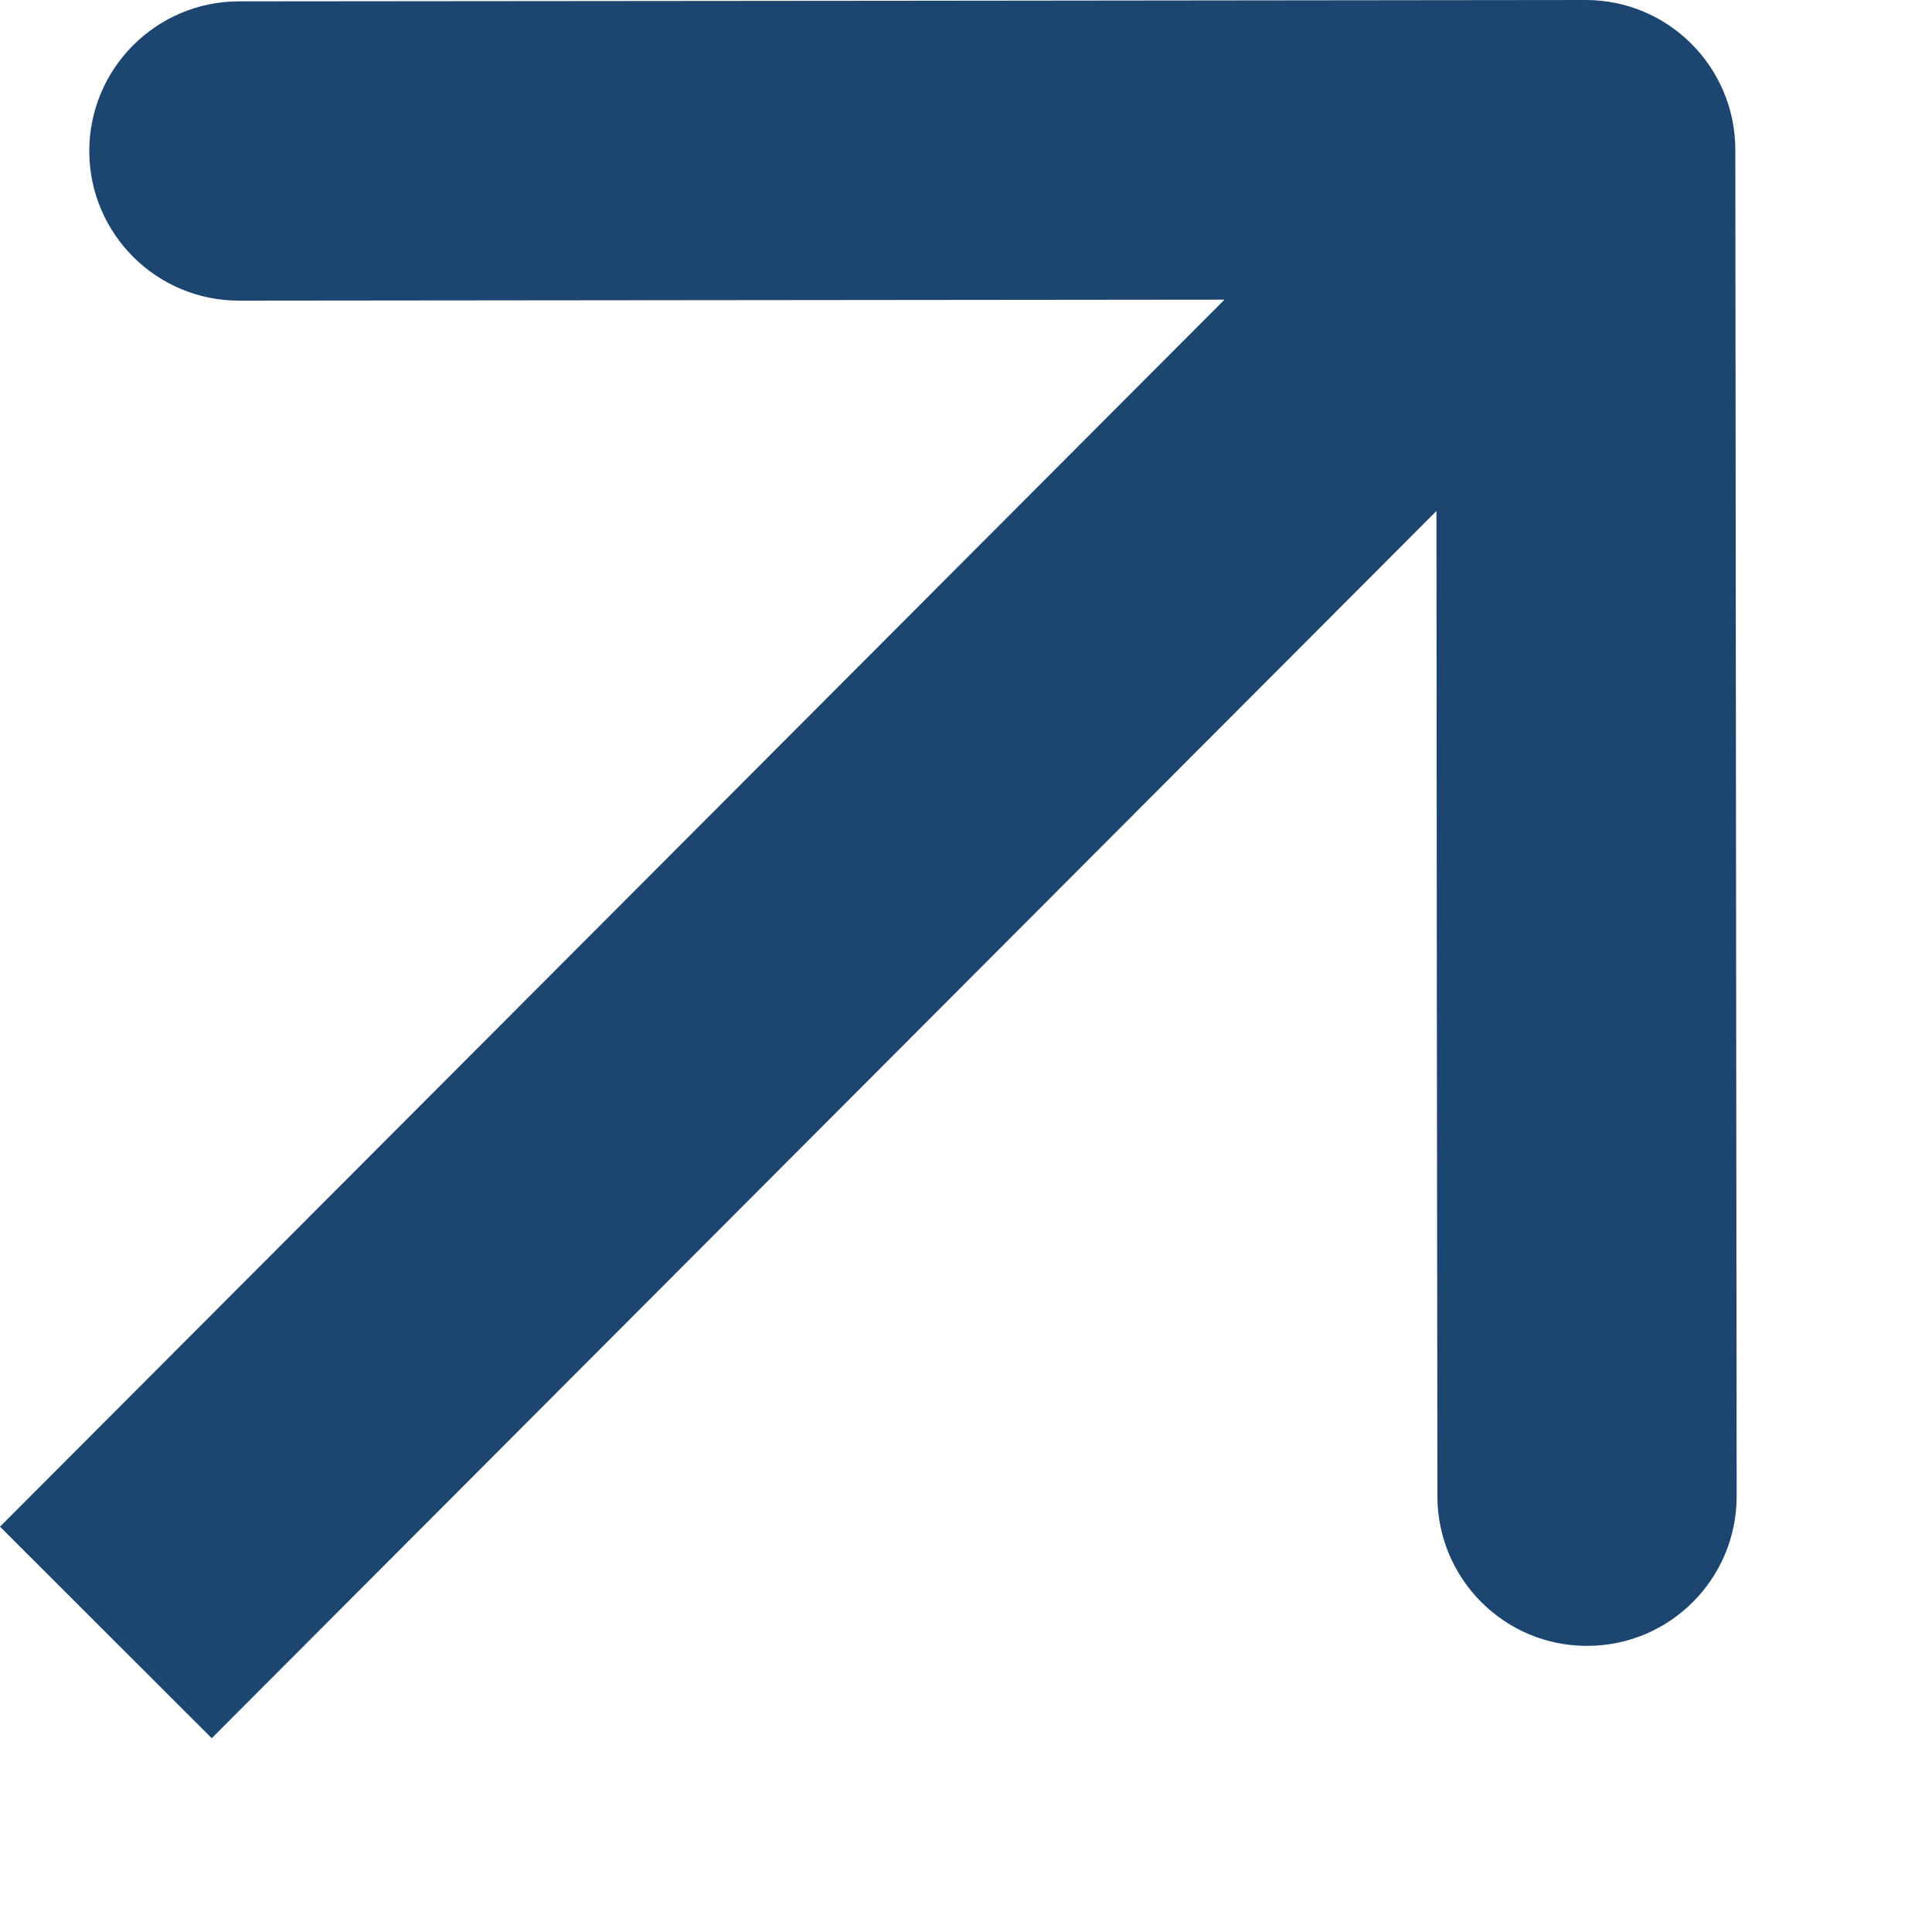 <?xml version="1.0" encoding="UTF-8"?> <svg xmlns="http://www.w3.org/2000/svg" viewBox="0 0 10.00 10.00" data-guides="{&quot;vertical&quot;:[],&quot;horizontal&quot;:[]}"><defs></defs><path fill="#1c4670" stroke="none" fill-opacity="1" stroke-width="1" stroke-opacity="1" clip-rule="evenodd" fill-rule="evenodd" id="tSvg3608bde7d7" title="Path 1" d="M1.236 0.007C3.559 0.005 5.883 0.003 8.206 0C8.634 -0.001 8.981 0.346 8.982 0.774C8.984 3.097 8.987 5.421 8.989 7.744C8.989 8.172 8.643 8.519 8.215 8.519C7.788 8.52 7.441 8.173 7.44 7.746C7.438 6.045 7.436 4.345 7.435 2.645C5.322 4.762 3.209 6.88 1.096 8.997C0.731 8.632 0.365 8.267 0 7.902C2.113 5.785 4.226 3.668 6.338 1.551C4.638 1.553 2.938 1.554 1.238 1.556C0.81 1.557 0.463 1.21 0.462 0.783C0.462 0.355 0.808 0.008 1.236 0.007Z"></path></svg> 